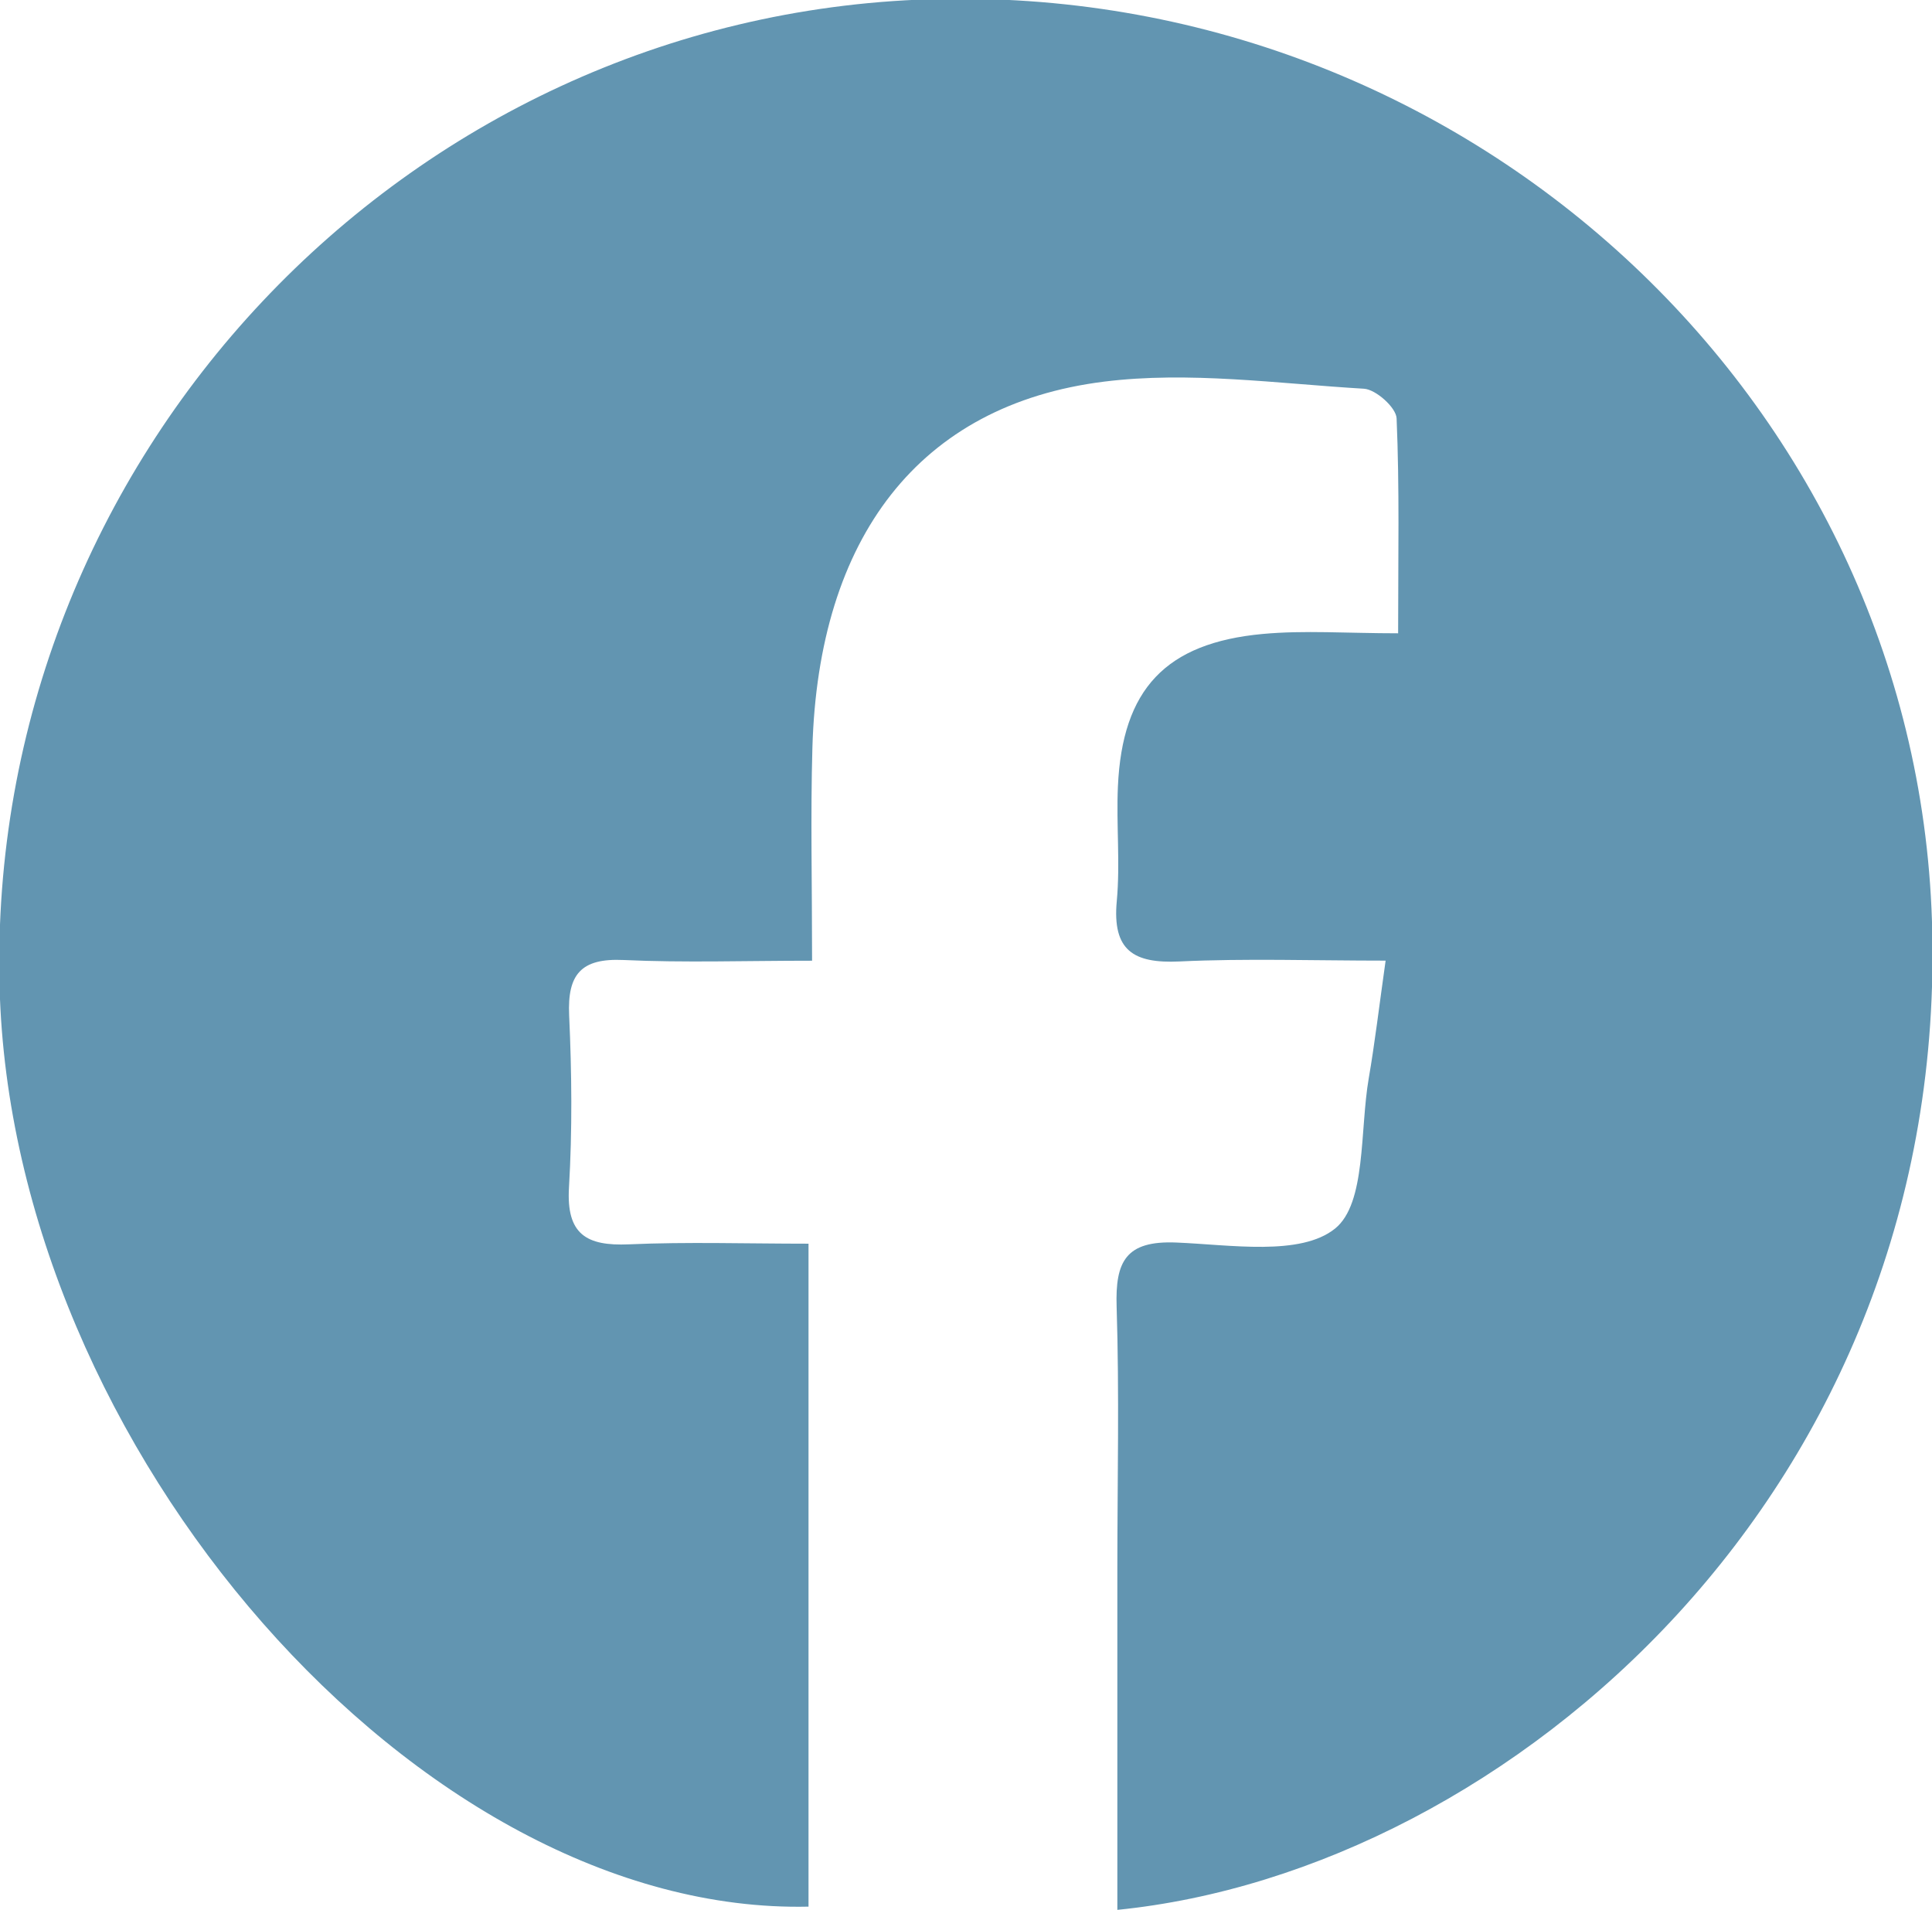 <?xml version="1.0" encoding="UTF-8" standalone="no"?>
<!-- Created with Inkscape (http://www.inkscape.org/) -->

<svg
   width="36.591mm"
   height="36.164mm"
   viewBox="0 0 36.591 36.164"
   version="1.1"
   id="svg33862"
   inkscape:version="1.2.2 (b0a8486541, 2022-12-01)"
   sodipodi:docname="facebook_cont.svg"
   xmlns:inkscape="http://www.inkscape.org/namespaces/inkscape"
   xmlns:sodipodi="http://sodipodi.sourceforge.net/DTD/sodipodi-0.dtd"
   xmlns="http://www.w3.org/2000/svg"
   xmlns:svg="http://www.w3.org/2000/svg">
  <sodipodi:namedview
     id="namedview33864"
     pagecolor="#ffffff"
     bordercolor="#000000"
     borderopacity="0.25"
     inkscape:showpageshadow="2"
     inkscape:pageopacity="0.0"
     inkscape:pagecheckerboard="0"
     inkscape:deskcolor="#d1d1d1"
     inkscape:document-units="mm"
     showgrid="false"
     inkscape:zoom="0.75811588"
     inkscape:cx="397.69646"
     inkscape:cy="350.86984"
     inkscape:window-width="1920"
     inkscape:window-height="1022"
     inkscape:window-x="0"
     inkscape:window-y="0"
     inkscape:window-maximized="1"
     inkscape:current-layer="layer1" />
  <defs
     id="defs33859" />
  <g
     inkscape:label="Capa 1"
     inkscape:groupmode="layer"
     id="layer1">
    <g
       id="g20339"
       transform="matrix(0.353,0,0,-0.353,21.162,36.164)">
      <path
         d="m 0,0 c 0,6.295 -0.001,12.316 0,18.336 0.001,4.676 0.109,9.355 -0.039,14.026 -0.076,2.415 0.488,3.545 3.195,3.435 2.912,-0.118 6.668,-0.747 8.524,0.748 1.679,1.354 1.325,5.264 1.807,8.057 0.327,1.891 0.55,3.799 0.906,6.316 -3.873,0 -7.473,0.126 -11.058,-0.044 -2.471,-0.117 -3.612,0.591 -3.366,3.239 0.189,2.036 -0.032,4.106 0.061,6.155 0.237,5.202 2.553,7.693 7.771,8.174 2.241,0.206 4.517,0.035 7.263,0.035 0,4.1 0.078,7.821 -0.082,11.531 -0.025,0.577 -1.111,1.55 -1.751,1.588 -4.65,0.275 -9.386,0.952 -13.955,0.379 -9.909,-1.243 -15.318,-8.359 -15.638,-19.645 -0.103,-3.624 -0.017,-7.253 -0.017,-11.416 -3.599,0 -6.865,-0.113 -10.119,0.038 -2.274,0.105 -3.015,-0.766 -2.915,-2.971 0.141,-3.073 0.172,-6.165 -0.009,-9.234 -0.148,-2.507 0.933,-3.147 3.214,-3.047 3.148,0.139 6.307,0.035 9.638,0.035 V 0.173 c -20.837,-0.465 -42.765,24.566 -43.401,49.326 -0.728,28.293 21.698,52.114 49.885,52.988 C 18.618,103.378 42.803,81.105 43.706,53.06 44.687,22.605 20.984,2.109 0,0"
         style="fill:#6295b1;fill-opacity:1;fill-rule:nonzero;stroke:none"
         id="path20341" />
    </g>
  </g>
</svg>

